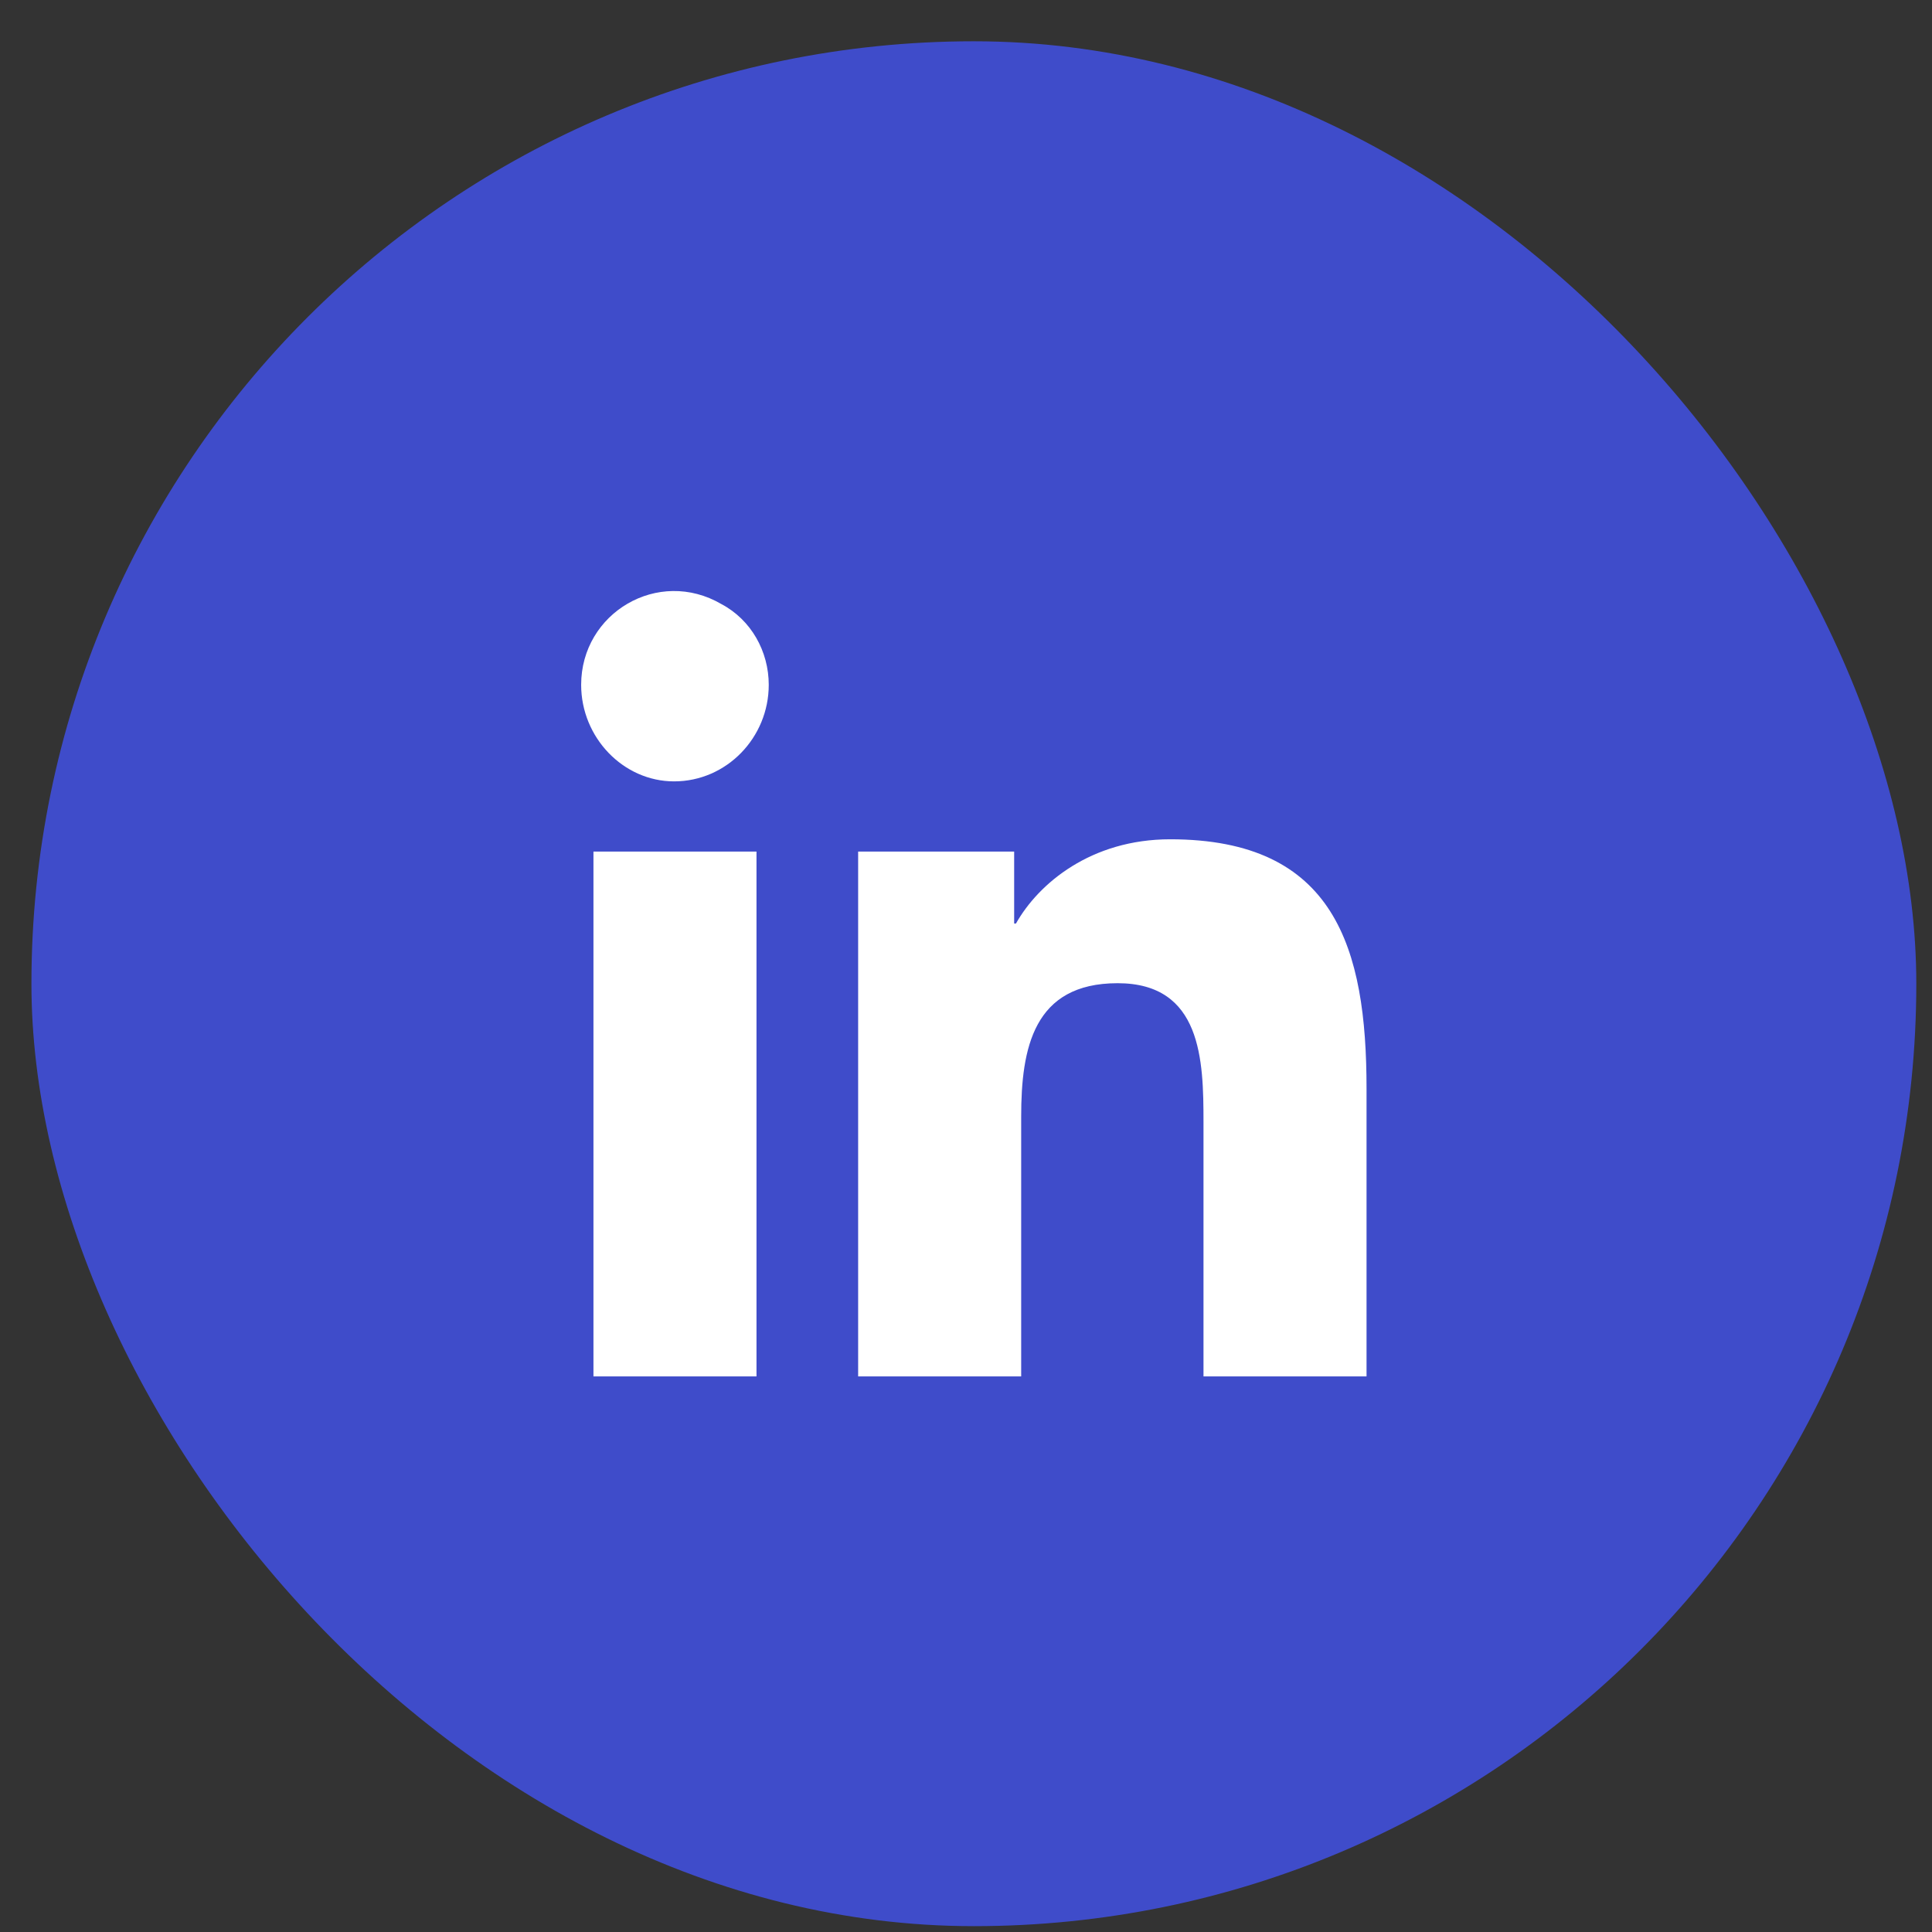 <svg width="41" height="41" viewBox="0 0 41 41" fill="none" xmlns="http://www.w3.org/2000/svg">
<rect x="0" y="0" width="41" height="41" fill="#333333" stroke="none"/>
<rect x="0.667" y="0.876" width="40" height="40" rx="20" fill="#3F4CCA"/>
<path d="M16.054 29.209H12.594V18.072H16.054V29.209ZM14.305 16.582C13.226 16.582 12.333 15.651 12.333 14.533C12.333 13.006 13.97 12.037 15.31 12.82C15.942 13.155 16.314 13.825 16.314 14.533C16.314 15.651 15.421 16.582 14.305 16.582ZM28.963 29.209H25.54V23.808C25.54 22.504 25.503 20.865 23.717 20.865C21.932 20.865 21.671 22.244 21.671 23.696V29.209H18.211V18.072H21.522V19.599H21.56C22.043 18.742 23.159 17.811 24.833 17.811C28.33 17.811 29 20.12 29 23.1V29.209H28.963Z" fill="white"/>
</svg>
